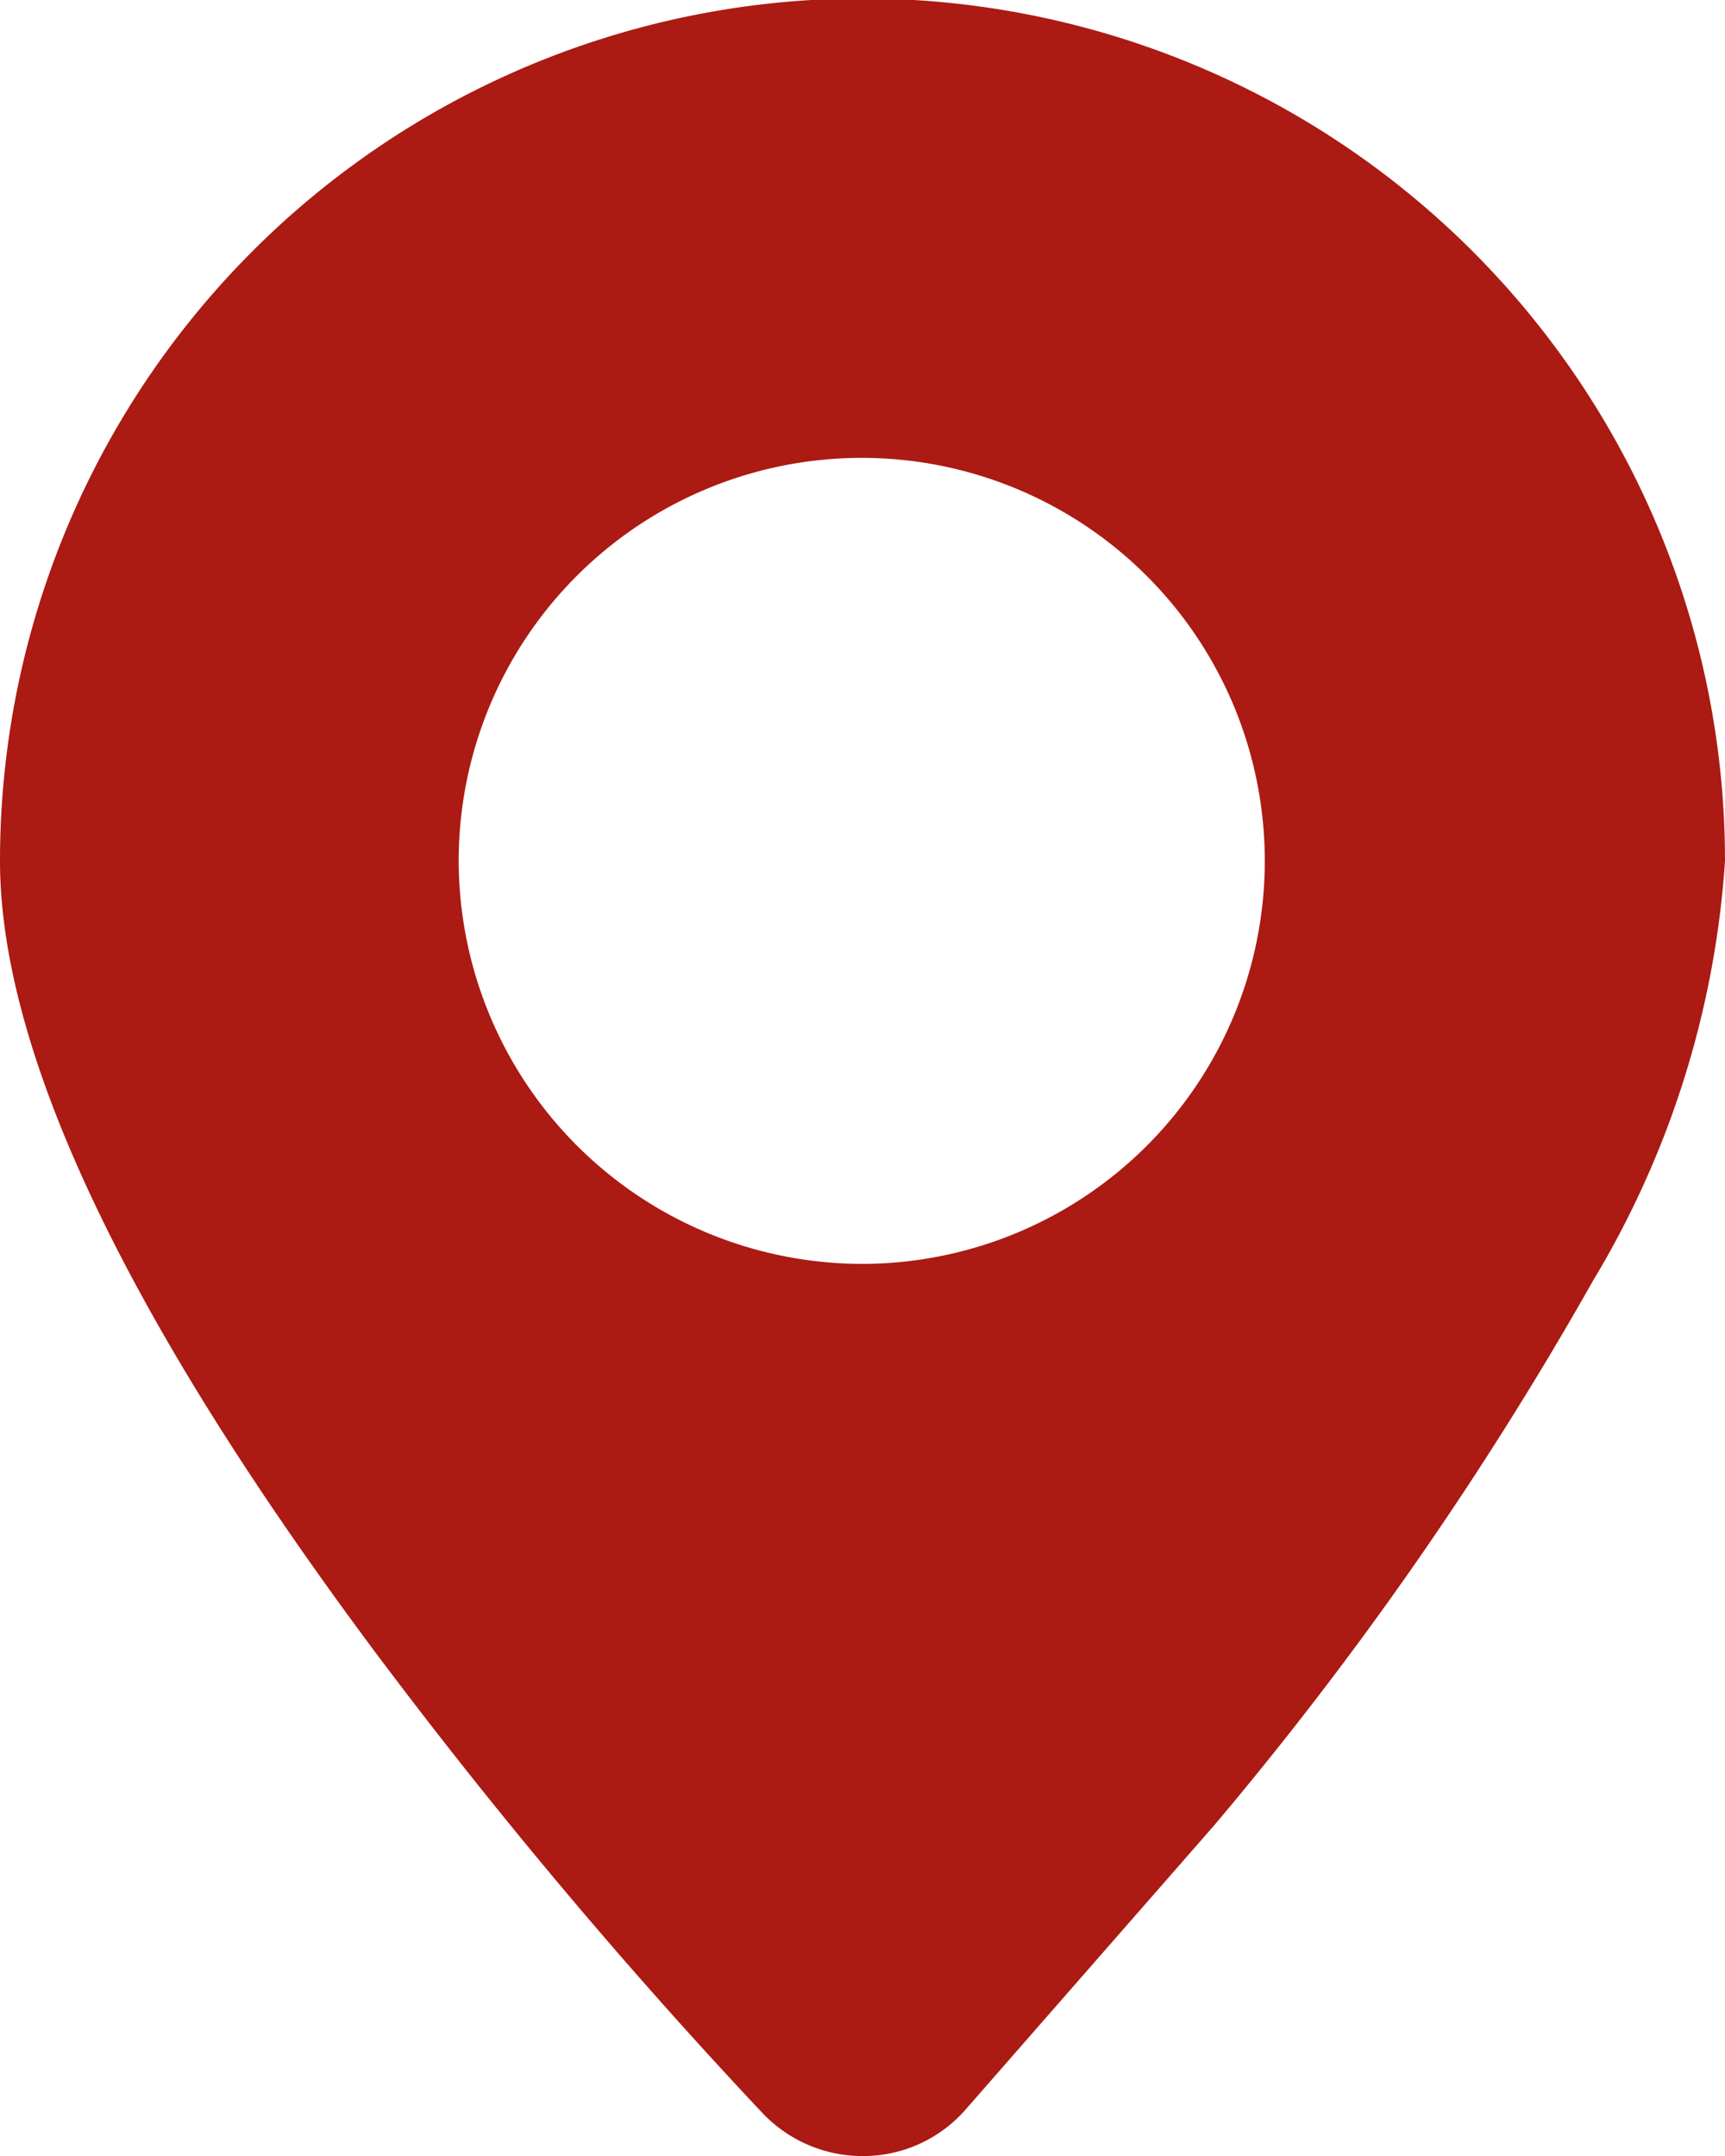 <svg xmlns="http://www.w3.org/2000/svg" width="13.61" height="17.013" viewBox="0 0 13.61 17.013">
  <path id="pi1" d="M109.218,17.013h-.013a1.089,1.089,0,0,1-.786-.336,42.506,42.506,0,0,1-3.069-3.654c-1.958-2.629-2.95-4.725-2.95-6.23a6.805,6.805,0,0,1,13.61,0,7.359,7.359,0,0,1-1.042,3.314,28,28,0,0,1-2.983,4.29l-.011.013-1.953,2.233A1.073,1.073,0,0,1,109.218,17.013Zm-.013-7.04a3.18,3.18,0,1,0-3.186-3.18A3.186,3.186,0,0,0,109.205,9.973Z" transform="translate(-102.4)" fill="#ab1a13"/>
</svg>

